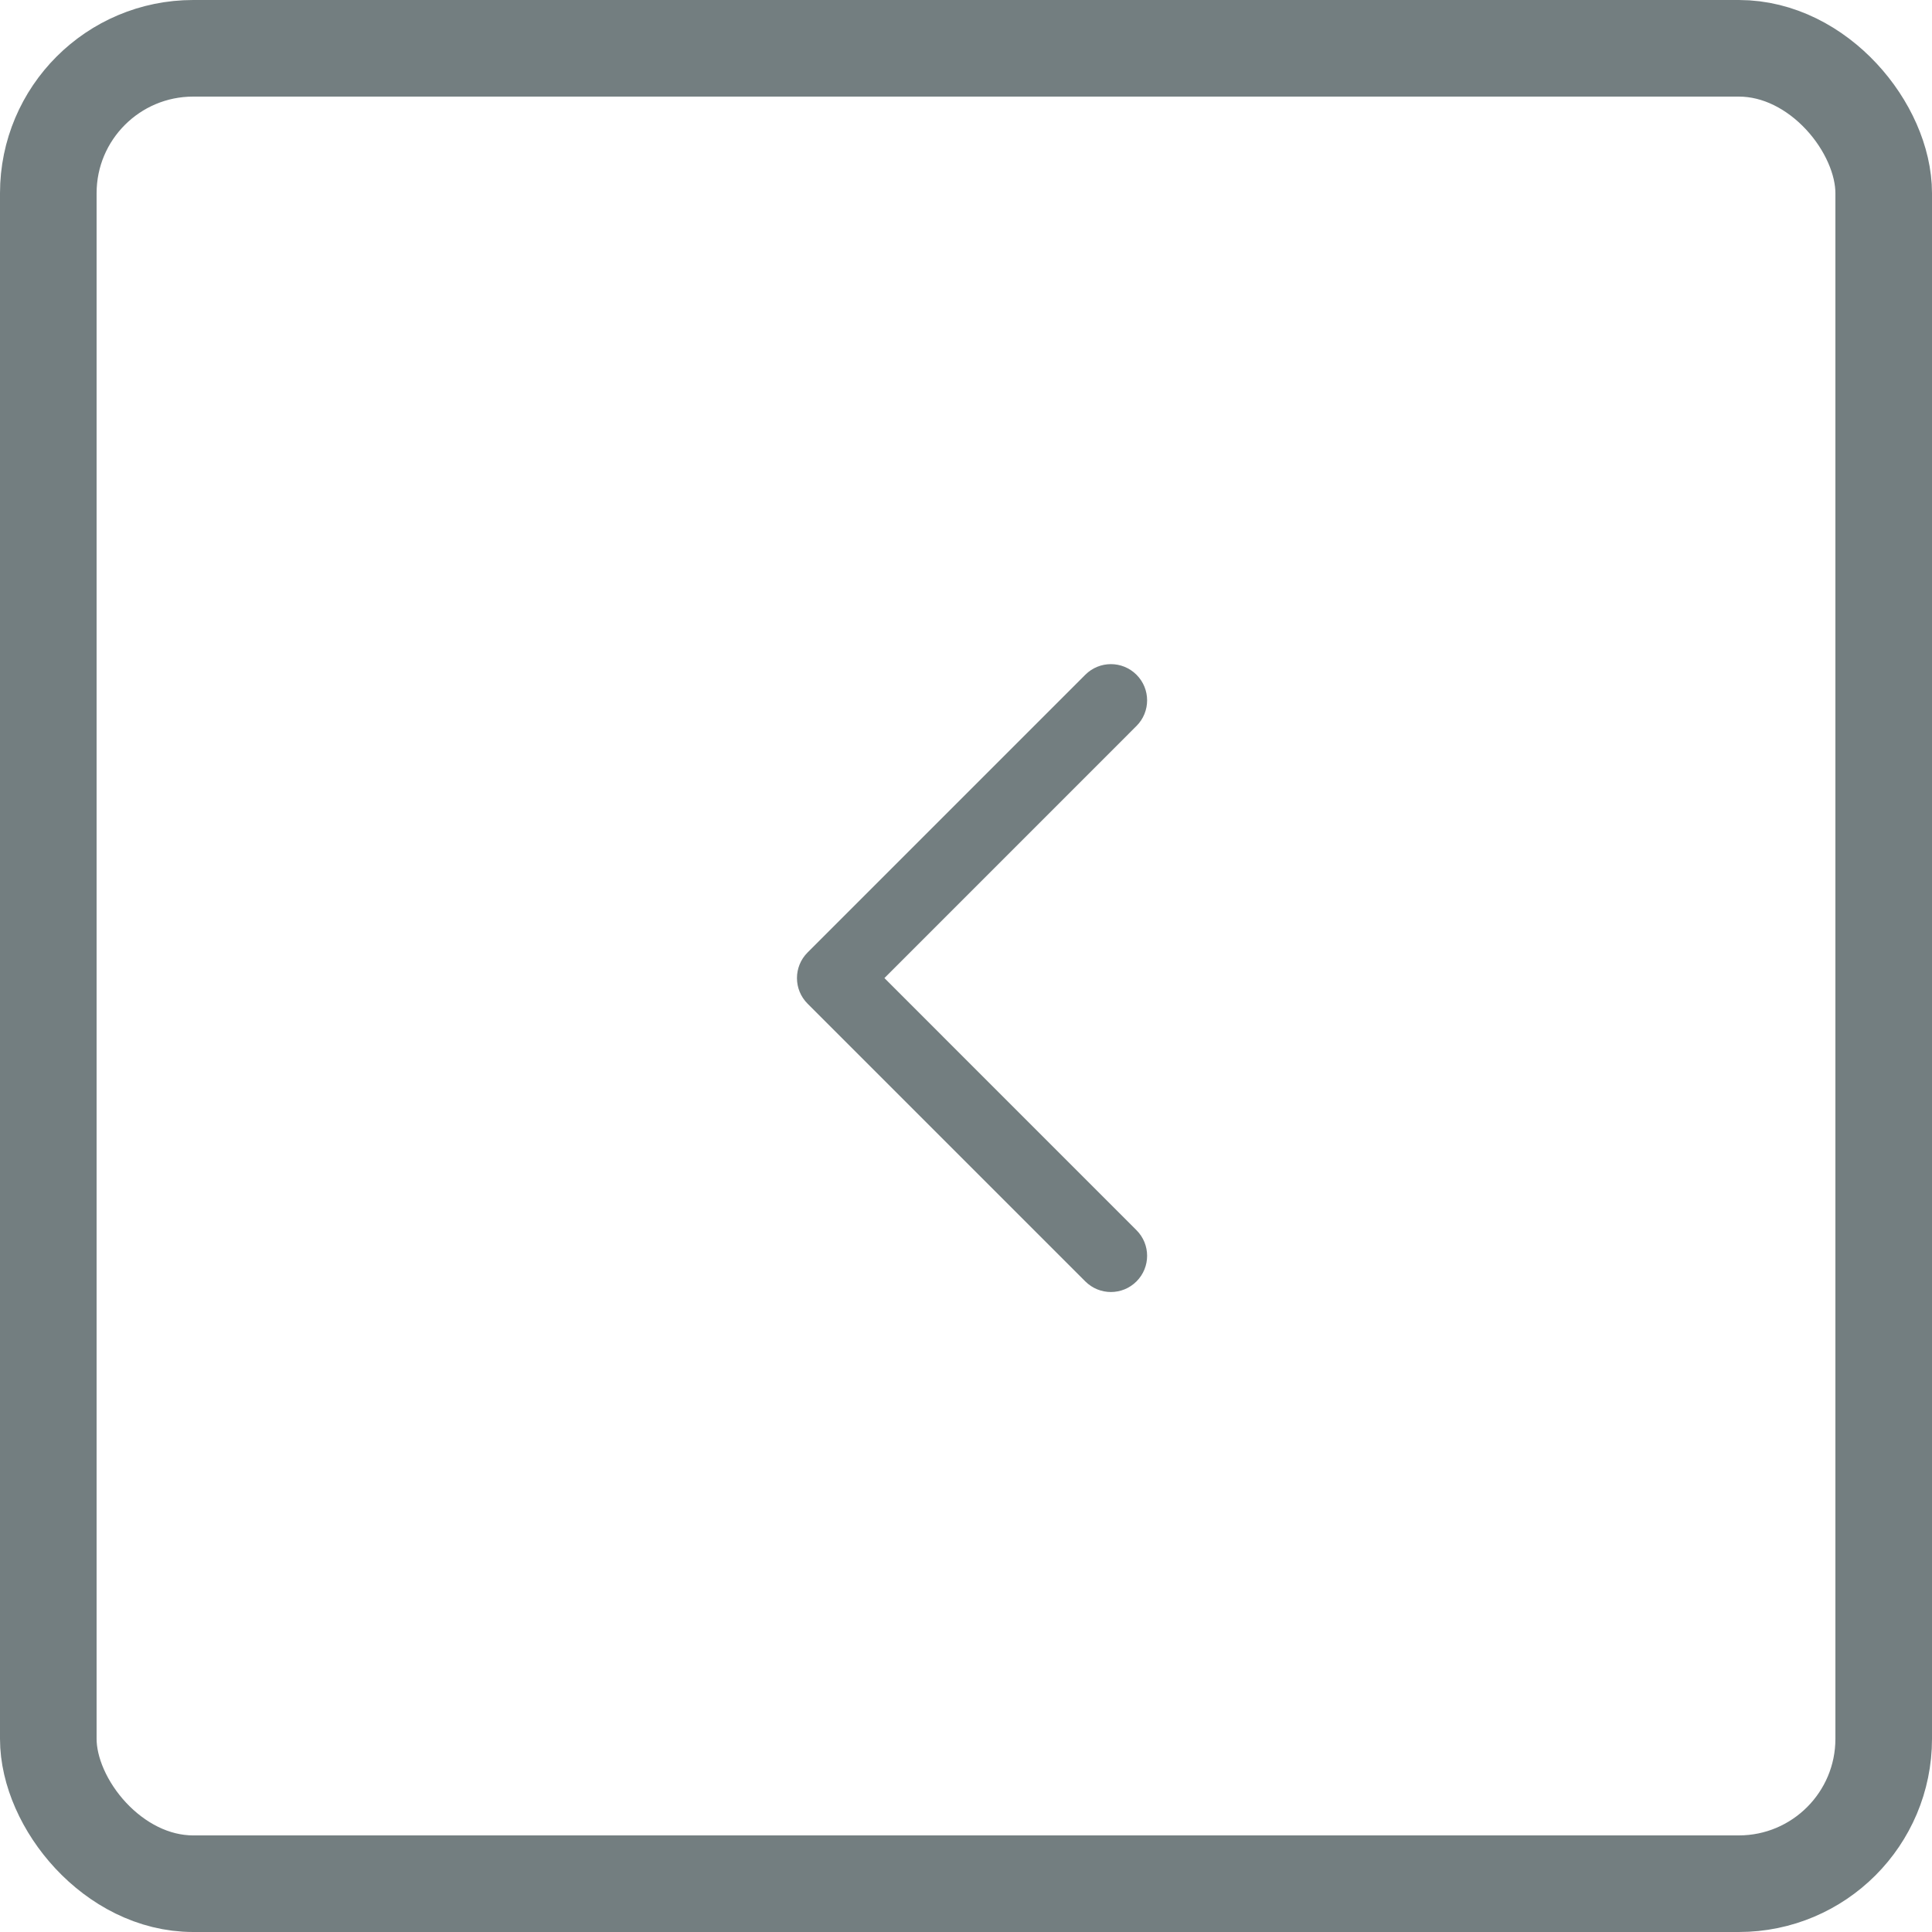 <svg width="40" height="40" viewBox="0 0 40 40" fill="none" xmlns="http://www.w3.org/2000/svg">
<rect x="39" y="39" width="38" height="38" rx="3" transform="rotate(-180 39 39)" stroke="#737E80" stroke-width="2"/>
<path fill-rule="evenodd" clip-rule="evenodd" d="M23.53 26.53C23.237 26.823 22.763 26.823 22.47 26.53L16.72 20.78C16.427 20.487 16.427 20.013 16.72 19.72L22.47 13.97C22.763 13.677 23.237 13.677 23.53 13.97C23.823 14.263 23.823 14.737 23.53 15.03L18.311 20.25L23.53 25.47C23.823 25.763 23.823 26.237 23.53 26.53Z" fill="#737E80"/>
</svg>
